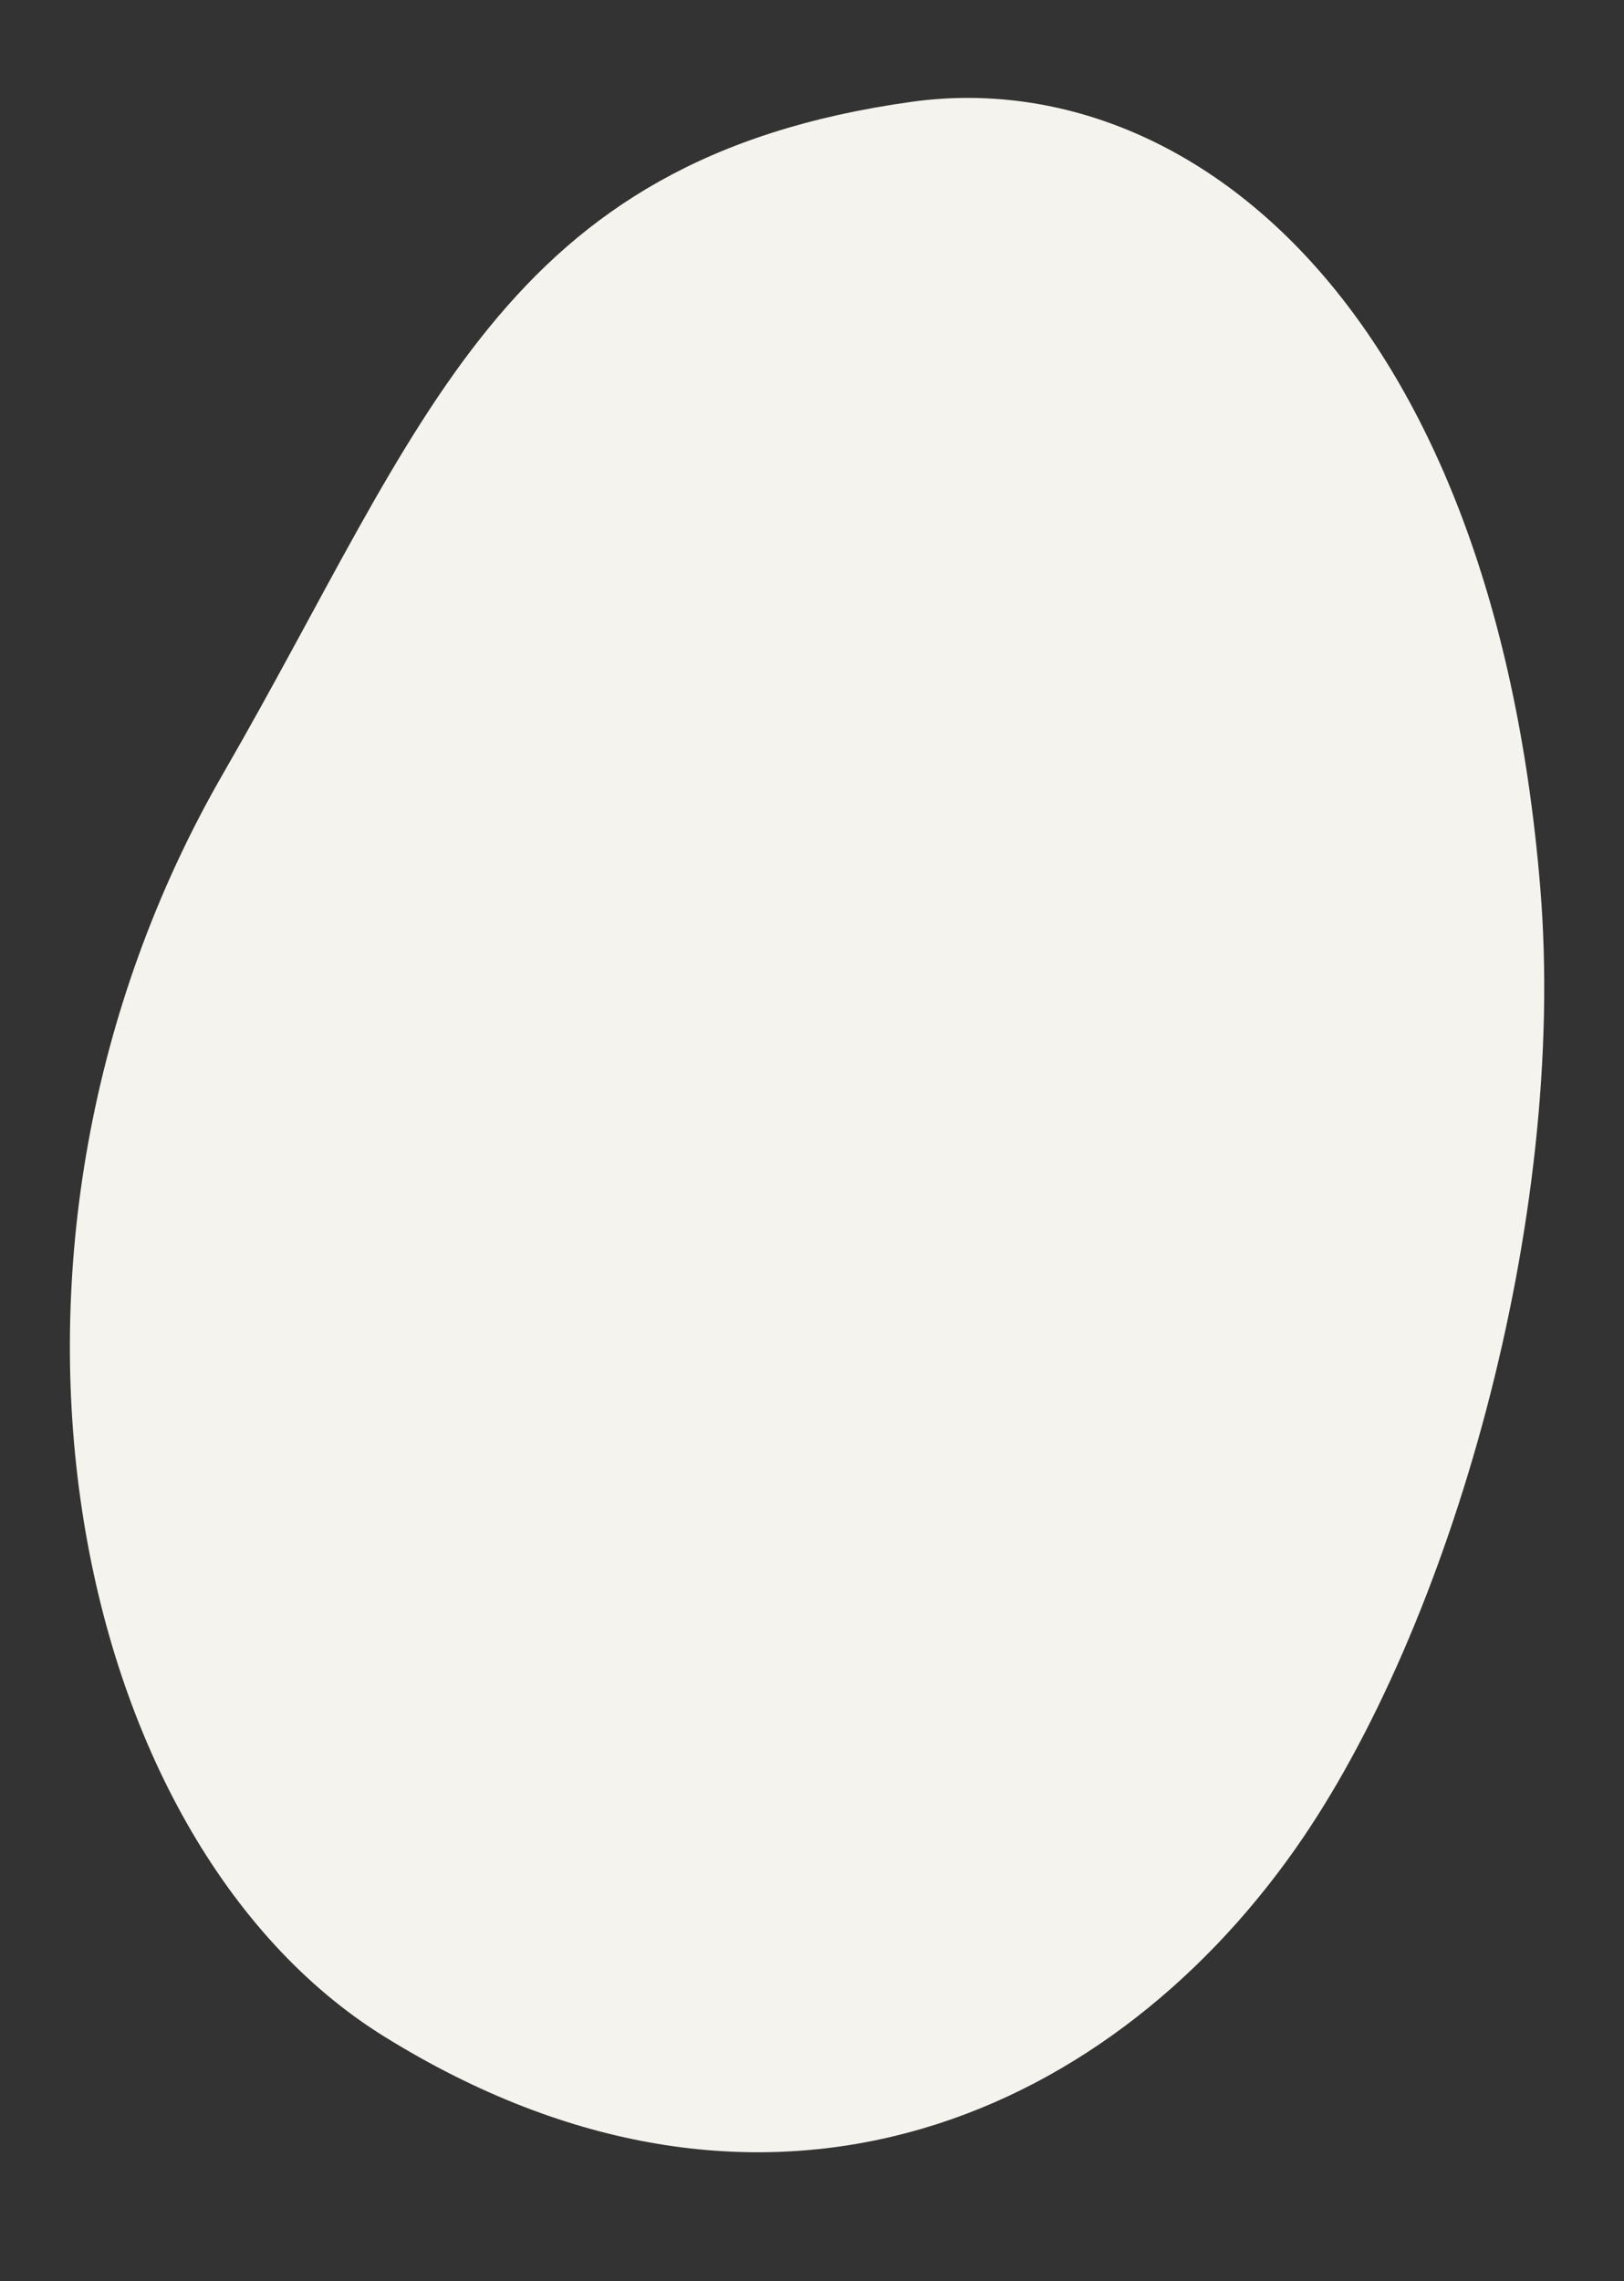 <svg xmlns="http://www.w3.org/2000/svg" width="484.557" height="680.587" data-name="レイヤー_2"><rect width="100%" height="100%" fill="#333333" stroke="none"/><defs><clipPath id="a"><path fill="none" d="M0 0h484.557v680.587H0z"/></clipPath></defs><g clip-path="url(#a)" data-name="p"><path fill="#f5f3ee" d="M272.067 30.366c-122.827 17.065-145.029 95.681-205.419 200.3-81.909 141.898-46.621 318.202 47.98 376.901 112.085 69.548 214.558 25.429 271.791-55.867 46.413-65.928 81.312-188.037 73.147-286.968-14.472-175.346-106.564-245.61-187.5-234.366Z"/></g></svg>